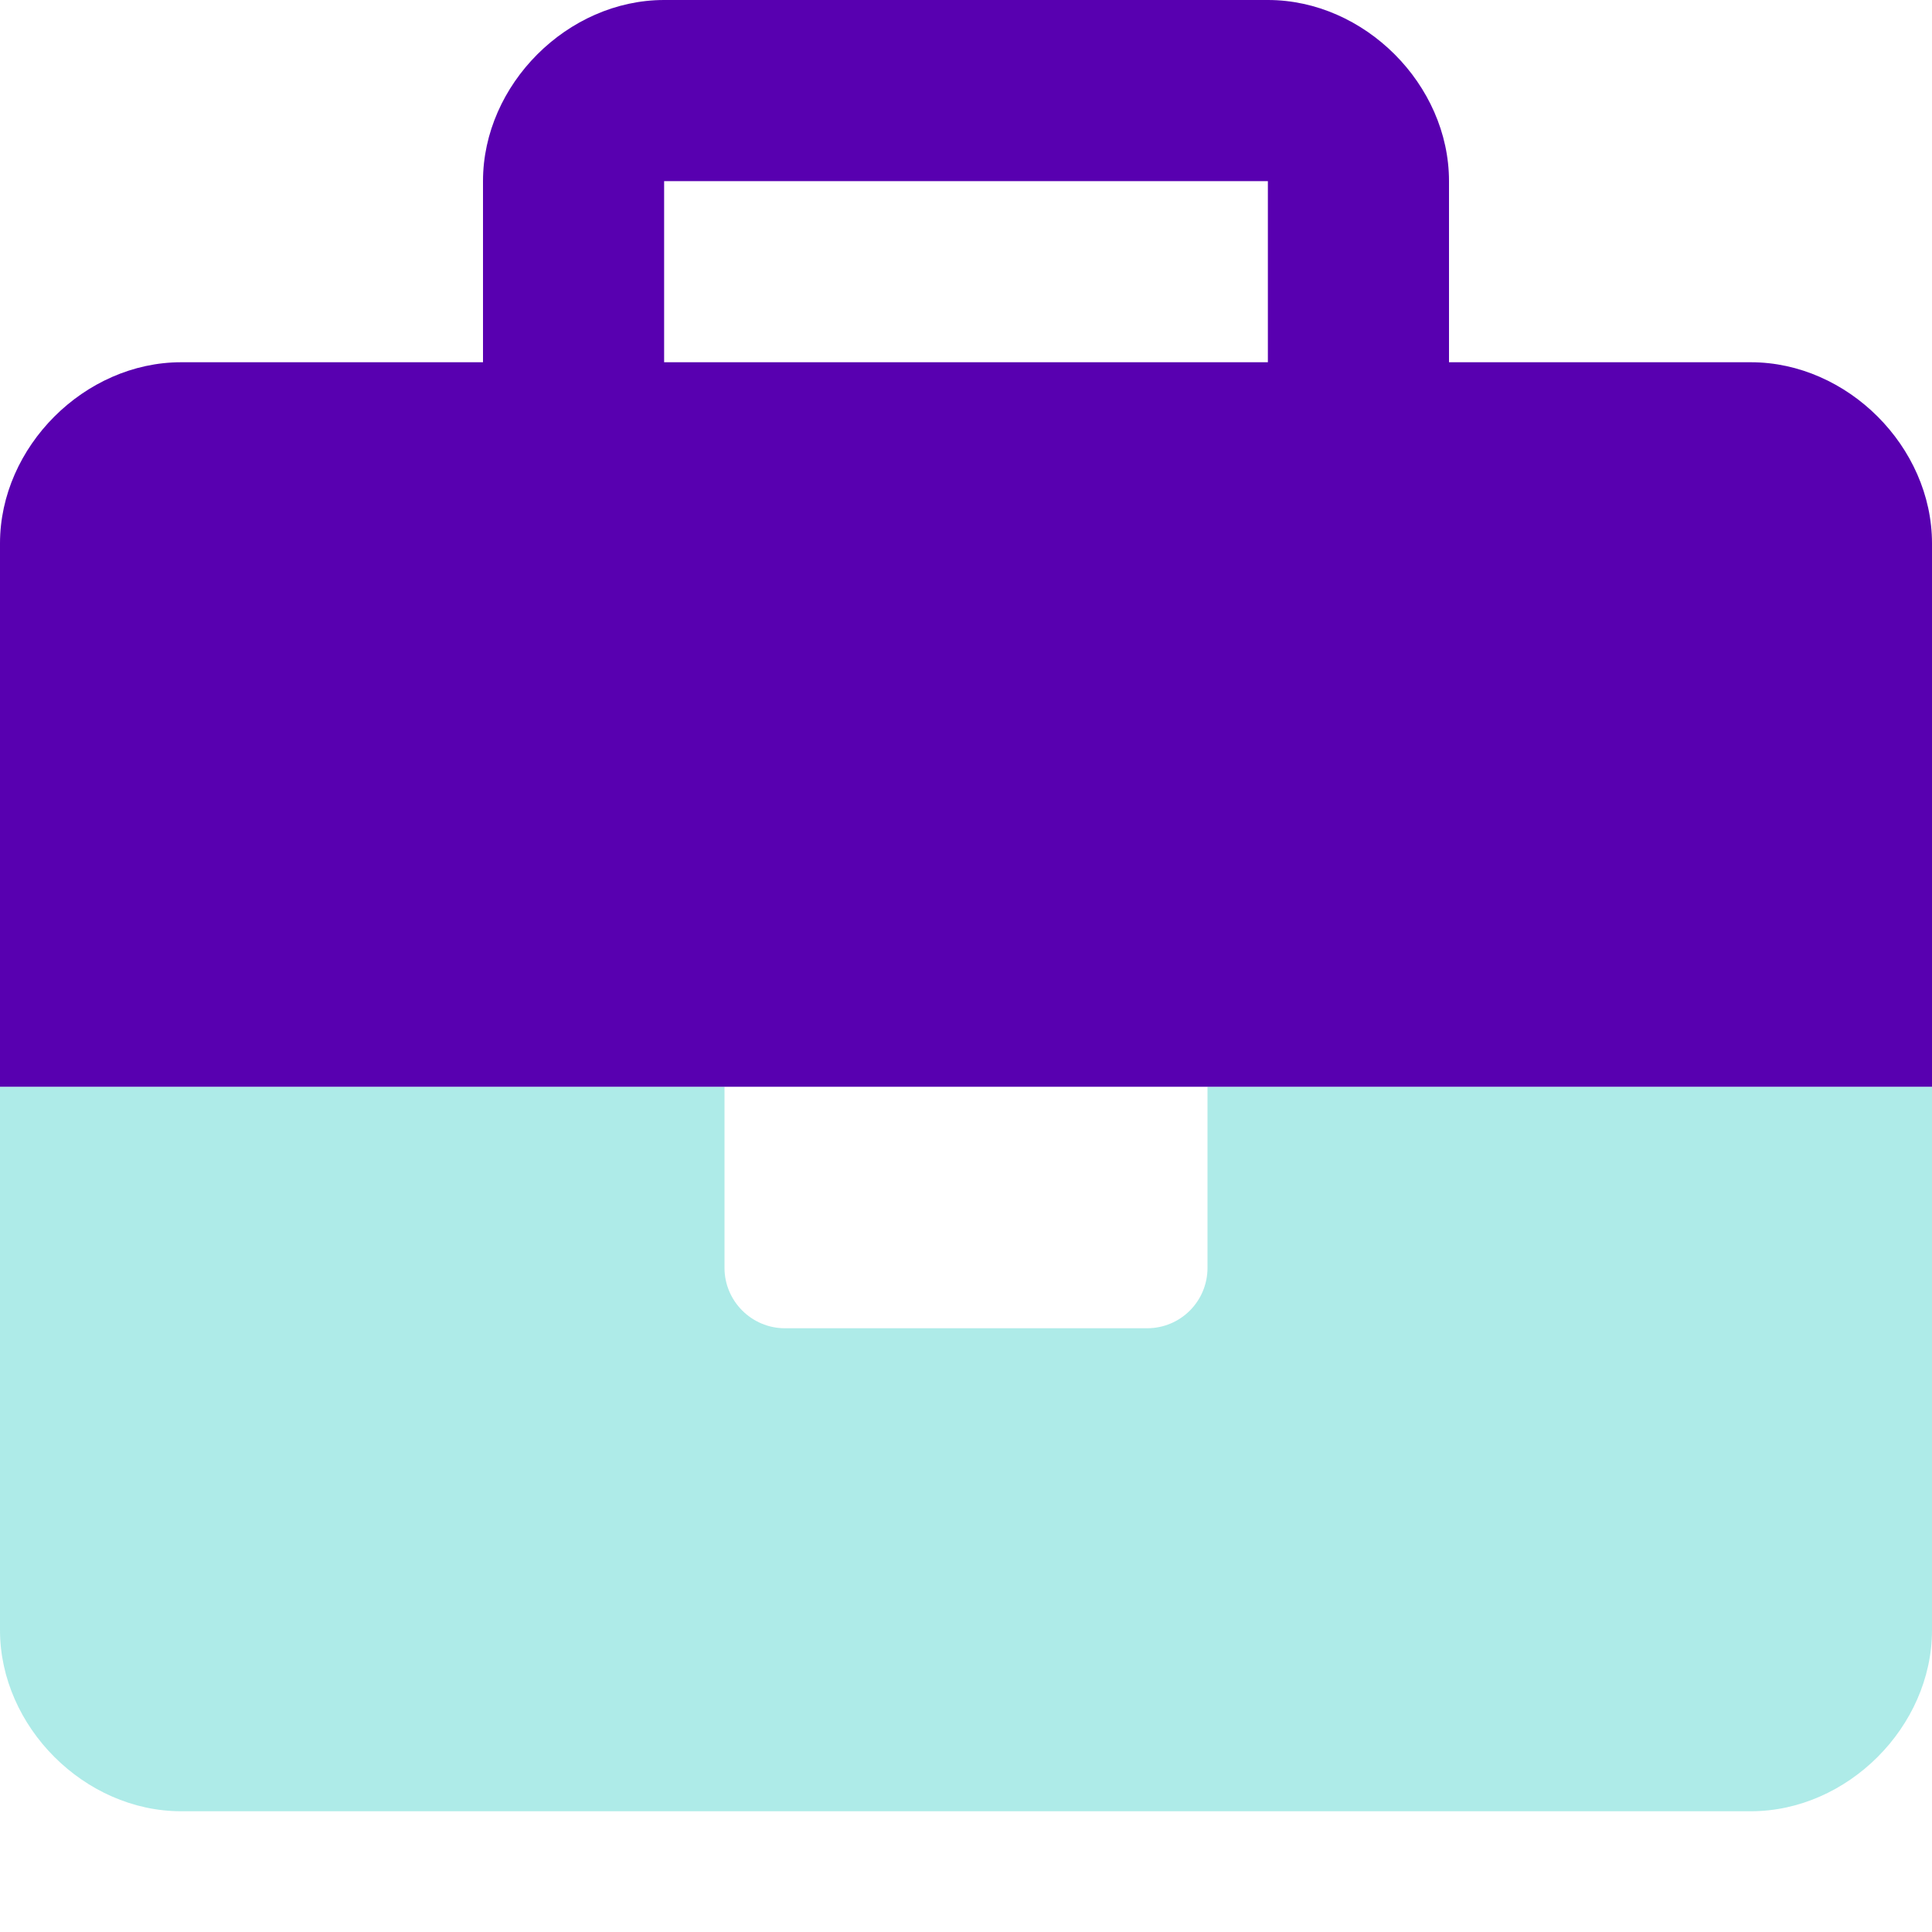 <svg width="24" height="24" viewBox="0 0 24 24" fill="none" xmlns="http://www.w3.org/2000/svg">
<rect width="24" height="24" fill="white"/>
<path opacity="0.6" d="M15 15.75C15 16.165 14.665 16.5 14.25 16.5H9.75C9.338 16.5 9 16.163 9 15.75V13.5H0V20.25C0 21.45 1.05 22.5 2.25 22.5H21.75C22.95 22.5 24 21.45 24 20.25V13.5H15V15.75Z" fill="#78DED8"/>
<path d="M21.75 4.5H18V2.25C18 1.05 16.95 0 15.75 0H8.25C7.05 0 6 1.05 6 2.25V4.5H2.25C1.05 4.5 0 5.55 0 6.75V13.5H24V6.75C24 5.55 22.95 4.5 21.75 4.5ZM15.75 4.5H8.25V2.25H15.75V4.5Z" fill="#5800B0"/>
</svg>
